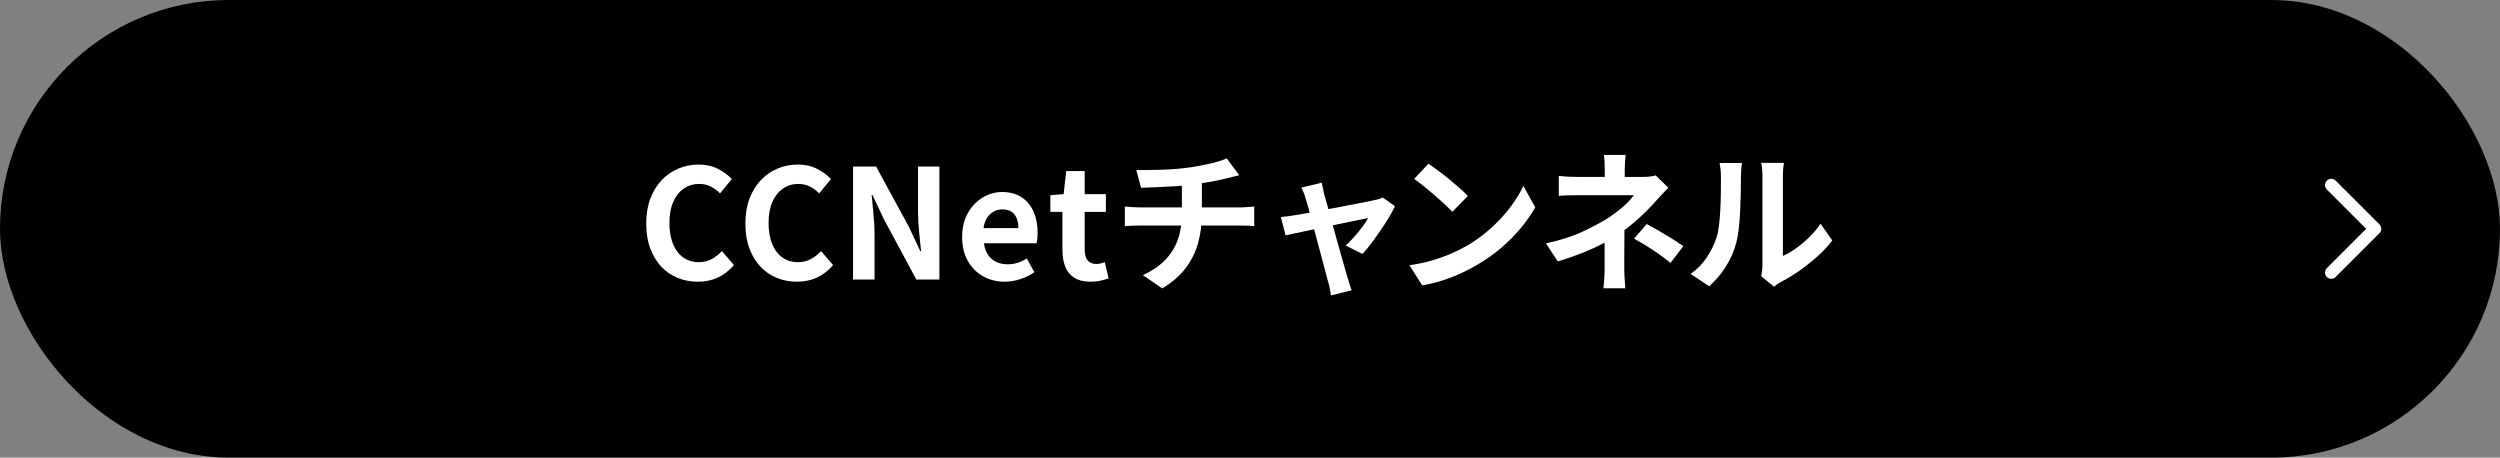 <?xml version="1.0" encoding="UTF-8"?>
<svg xmlns="http://www.w3.org/2000/svg" viewBox="0 0 295 54">
<rect x="0" y="0" width="295" height="54" fill="#808080" stroke="none"/>
<g>
<g>
<rect y="0" width="295" height="54" rx="27" ry="27"/>
<g>
<path d="M82.336,33.24c-.84,0-1.626-.146-2.357-.44-.732-.294-1.377-.735-1.935-1.323-.558-.588-.996-1.308-1.313-2.16-.318-.852-.477-1.829-.477-2.934,0-1.103.162-2.085.486-2.943.324-.857.77-1.586,1.341-2.187s1.23-1.056,1.98-1.368,1.545-.468,2.385-.468c.852,0,1.611.171,2.277.513s1.208.741,1.629,1.197l-1.387,1.691c-.336-.336-.705-.606-1.106-.81-.402-.204-.856-.306-1.359-.306-.672,0-1.275.183-1.809.549-.534.366-.951.891-1.251,1.574-.301.685-.45,1.507-.45,2.467,0,.972.141,1.803.423,2.493s.685,1.221,1.206,1.593c.522.372,1.131.558,1.827.558.576,0,1.089-.122,1.539-.368s.849-.561,1.197-.945l1.422,1.656c-.553.647-1.183,1.137-1.891,1.467s-1.5.494-2.376.494Z" fill="#fff"/>
<path d="M94.037,33.24c-.84,0-1.626-.146-2.357-.44-.732-.294-1.377-.735-1.935-1.323-.558-.588-.996-1.308-1.313-2.16-.318-.852-.477-1.829-.477-2.934,0-1.103.162-2.085.486-2.943.324-.857.77-1.586,1.341-2.187s1.23-1.056,1.98-1.368,1.545-.468,2.385-.468c.852,0,1.611.171,2.277.513s1.208.741,1.629,1.197l-1.387,1.691c-.336-.336-.705-.606-1.106-.81-.402-.204-.856-.306-1.359-.306-.672,0-1.275.183-1.809.549-.534.366-.951.891-1.251,1.574-.301.685-.45,1.507-.45,2.467,0,.972.141,1.803.423,2.493s.685,1.221,1.206,1.593c.522.372,1.131.558,1.827.558.576,0,1.089-.122,1.539-.368s.849-.561,1.197-.945l1.422,1.656c-.553.647-1.183,1.137-1.891,1.467s-1.5.494-2.376.494Z" fill="#fff"/>
<path d="M100.658,32.988v-13.338h2.719l3.869,7.11,1.351,2.88h.09c-.072-.695-.15-1.458-.234-2.286-.084-.827-.126-1.62-.126-2.376v-5.328h2.521v13.338h-2.718l-3.834-7.127-1.351-2.862h-.09c.06.72.132,1.481.216,2.286.084.804.126,1.59.126,2.357v5.346h-2.538Z" fill="#fff"/>
<path d="M118.554,33.24c-.936,0-1.782-.209-2.538-.629-.757-.42-1.359-1.026-1.81-1.818s-.675-1.74-.675-2.844c0-.816.129-1.549.387-2.196.258-.648.612-1.203,1.062-1.665s.954-.816,1.512-1.062c.558-.245,1.137-.369,1.737-.369.924,0,1.697.207,2.321.621s1.096.984,1.413,1.711c.318.726.477,1.557.477,2.492,0,.24-.013.472-.036.693-.024.223-.054.398-.09.531h-6.21c.072.54.233.996.485,1.367.252.373.576.651.973.838.396.185.846.278,1.35.278.408,0,.792-.057,1.152-.171.359-.113.726-.285,1.098-.513l.9,1.62c-.492.336-1.044.606-1.656.81s-1.23.306-1.853.306ZM116.051,26.923h4.122c0-.672-.152-1.209-.459-1.611-.306-.401-.789-.603-1.448-.603-.349,0-.679.081-.99.242-.312.162-.576.408-.792.738s-.36.741-.433,1.233Z" fill="#fff"/>
<path d="M128.677,33.24c-.792,0-1.435-.158-1.927-.477-.492-.317-.846-.759-1.062-1.323-.216-.564-.324-1.218-.324-1.962v-4.481h-1.422v-1.962l1.566-.127.306-2.718h2.178v2.718h2.502v2.089h-2.502v4.464c0,.576.12,1.002.36,1.277.24.276.582.414,1.026.414.167,0,.342-.023.521-.071s.336-.097.468-.144l.45,1.927c-.276.084-.591.168-.945.252-.353.083-.753.125-1.196.125Z" fill="#fff"/>
<path d="M132.732,24.367c.252.023.521.048.81.071.288.024.57.036.846.036h11.971c.132,0,.3-.006.504-.018s.411-.027.621-.045c.21-.019.381-.033.513-.045v2.321c-.24-.023-.501-.042-.783-.054s-.549-.018-.801-.018h-11.988c-.276,0-.569.006-.882.018s-.582.03-.81.054v-2.321ZM134.082,20.064c.456,0,1.038-.002,1.746-.009.708-.006,1.452-.03,2.232-.071.779-.043,1.499-.111,2.159-.207.456-.06.903-.133,1.342-.217.438-.084.857-.171,1.26-.261.401-.09.768-.189,1.098-.297s.609-.21.837-.306l1.477,1.98c-.312.072-.582.138-.81.198-.228.06-.42.107-.576.144-.372.097-.773.19-1.206.279-.432.09-.876.171-1.331.243-.457.072-.919.144-1.387.216-.684.097-1.41.168-2.178.216-.769.048-1.512.088-2.232.117-.72.03-1.344.051-1.872.062l-.558-2.088ZM134.856,32.467c1.056-.479,1.923-1.065,2.601-1.755s1.182-1.488,1.512-2.394c.33-.906.495-1.924.495-3.052v-3.708l2.358-.27v3.941c0,1.2-.147,2.34-.441,3.42s-.783,2.073-1.467,2.979-1.608,1.707-2.772,2.403l-2.286-1.566Z" fill="#fff"/>
<path d="M164.606,24.331c-.18.396-.423.846-.729,1.35-.307.504-.64,1.02-.999,1.548-.36.528-.721,1.029-1.08,1.503-.36.475-.702.886-1.026,1.233l-1.98-.99c.311-.275.642-.611.989-1.008.349-.397.676-.795.981-1.197.306-.401.531-.747.675-1.035-.132.024-.381.072-.747.144s-.807.162-1.323.27c-.516.108-1.077.226-1.683.352-.606.126-1.215.255-1.827.387-.611.133-1.194.255-1.746.369s-1.038.216-1.458.306c-.42.091-.737.159-.954.207l-.558-2.159c.288-.024.564-.055.828-.091.264-.036.54-.077.828-.126.144-.023.398-.065.765-.126.366-.06.804-.138,1.315-.233.51-.097,1.059-.201,1.647-.315s1.182-.228,1.782-.342c.6-.114,1.164-.222,1.692-.324.527-.102.989-.192,1.386-.271.396-.077.684-.141.864-.189.155-.024.317-.064.485-.117s.312-.11.433-.171l1.44,1.026ZM155.967,21.559c.036.204.081.423.135.657.054.233.104.471.153.711.107.349.236.798.387,1.351.15.552.315,1.158.495,1.817.18.66.362,1.329.549,2.007.185.678.369,1.326.549,1.944.181.618.336,1.164.468,1.638.133.475.234.837.307,1.089.048.097.096.24.144.433.048.191.105.384.171.576.066.191.123.348.171.468l-2.447.612c-.036-.252-.078-.517-.126-.793-.049-.275-.114-.539-.198-.791-.072-.265-.174-.645-.306-1.144-.133-.498-.282-1.065-.45-1.701s-.346-1.296-.531-1.98c-.186-.685-.363-1.353-.531-2.008-.168-.653-.327-1.248-.477-1.781-.15-.534-.273-.951-.369-1.251-.06-.24-.135-.468-.225-.685-.091-.216-.184-.414-.279-.594l2.412-.576Z" fill="#fff"/>
<path d="M166.31,31.297c.936-.132,1.818-.318,2.647-.559.827-.239,1.596-.516,2.304-.827.708-.312,1.355-.636,1.944-.973,1.02-.612,1.955-1.308,2.808-2.088.852-.78,1.596-1.593,2.232-2.438.636-.847,1.14-1.671,1.512-2.476l1.404,2.538c-.457.805-1.018,1.608-1.684,2.412-.666.805-1.419,1.569-2.259,2.295-.84.727-1.746,1.377-2.718,1.953-.612.372-1.272.723-1.98,1.053s-1.455.624-2.241.883c-.786.258-1.605.459-2.457.603l-1.512-2.376ZM168.56,19.309c.312.216.678.48,1.098.792.42.312.856.651,1.306,1.017.45.367.873.724,1.269,1.071.397.349.721.66.973.936l-1.836,1.872c-.229-.252-.528-.552-.9-.9-.372-.348-.774-.708-1.206-1.08s-.858-.726-1.278-1.062-.792-.618-1.115-.846l1.691-1.801Z" fill="#fff"/>
<path d="M196.867,22.152c-.228.229-.471.48-.729.756-.259.277-.483.522-.675.738-.324.372-.705.777-1.144,1.215-.439.439-.912.88-1.422,1.323-.51.444-1.041.864-1.593,1.261-.648.455-1.374.891-2.179,1.305-.804.414-1.655.798-2.556,1.152-.899.353-1.818.668-2.754.944l-1.386-2.124c1.739-.384,3.204-.857,4.392-1.422,1.188-.565,2.172-1.092,2.952-1.584.456-.312.882-.624,1.278-.935.396-.312.743-.621,1.044-.928.3-.306.533-.578.702-.818h-6.517c-.204,0-.456.003-.756.009s-.591.012-.873.018c-.282.007-.519.021-.711.045v-2.357c.348.048.741.081,1.179.099.439.018.814.027,1.125.027h7.633c.275,0,.542-.016.801-.045.258-.03.488-.075.692-.135l1.494,1.457ZM191.684,26.076v1.216c0,.485-.003.999-.009,1.539-.007.54-.01,1.065-.01,1.575v1.305c0,.24.006.504.019.792.012.288.029.564.054.828.024.264.042.491.054.684h-2.592c.024-.168.048-.387.072-.657.023-.27.042-.552.054-.846s.019-.56.019-.801v-4.68l2.34-.955ZM191.827,18.283c-.024.216-.048.477-.071.782-.024.307-.036.598-.036.873v2.017h-2.358v-2.017c0-.288-.009-.581-.027-.882-.018-.3-.045-.558-.081-.773h2.574ZM197.119,31.027c-.516-.42-1.002-.789-1.458-1.107s-.912-.618-1.368-.9c-.456-.281-.947-.566-1.476-.855l1.494-1.728c.552.3,1.044.573,1.476.819.433.246.87.507,1.315.783.443.275.954.611,1.53,1.008l-1.513,1.98Z" fill="#fff"/>
<path d="M199.49,32.322c.792-.551,1.44-1.217,1.944-1.998.504-.779.876-1.547,1.116-2.304.132-.396.231-.885.297-1.467.065-.582.117-1.206.153-1.872.035-.666.057-1.326.062-1.98.006-.653.009-1.256.009-1.809,0-.359-.015-.669-.045-.927s-.069-.501-.117-.73h2.647c-.013.024-.027.123-.045.297-.019.175-.036.379-.055.612-.018.234-.026.477-.026.73,0,.528-.006,1.143-.019,1.845-.012.702-.035,1.419-.071,2.151-.036.731-.09,1.425-.162,2.078-.072.654-.168,1.21-.288,1.666-.276,1.02-.688,1.965-1.233,2.834-.546.871-1.203,1.647-1.971,2.332l-2.196-1.459ZM207.824,32.593c.036-.18.069-.387.1-.621.029-.233.045-.471.045-.711v-10.494c0-.407-.021-.762-.064-1.062s-.069-.462-.081-.486h2.683c-.013.024-.036.19-.072.495s-.054.663-.054,1.071v9.414c.491-.217,1.001-.51,1.529-.883.528-.371,1.047-.807,1.558-1.305.51-.498.963-1.035,1.358-1.611l1.387,1.98c-.492.648-1.09,1.284-1.791,1.908-.702.624-1.426,1.193-2.169,1.71-.744.516-1.458.948-2.143,1.296-.192.107-.348.207-.468.297s-.223.171-.306.243l-1.513-1.242Z" fill="#fff"/>
</g>
<polyline points="275.087 21.837 280.25 27 275.087 32.163" fill="none" stroke="#fff" stroke-linecap="round" stroke-linejoin="round" stroke-width="1.475"/>
</g>
</g>
</svg>